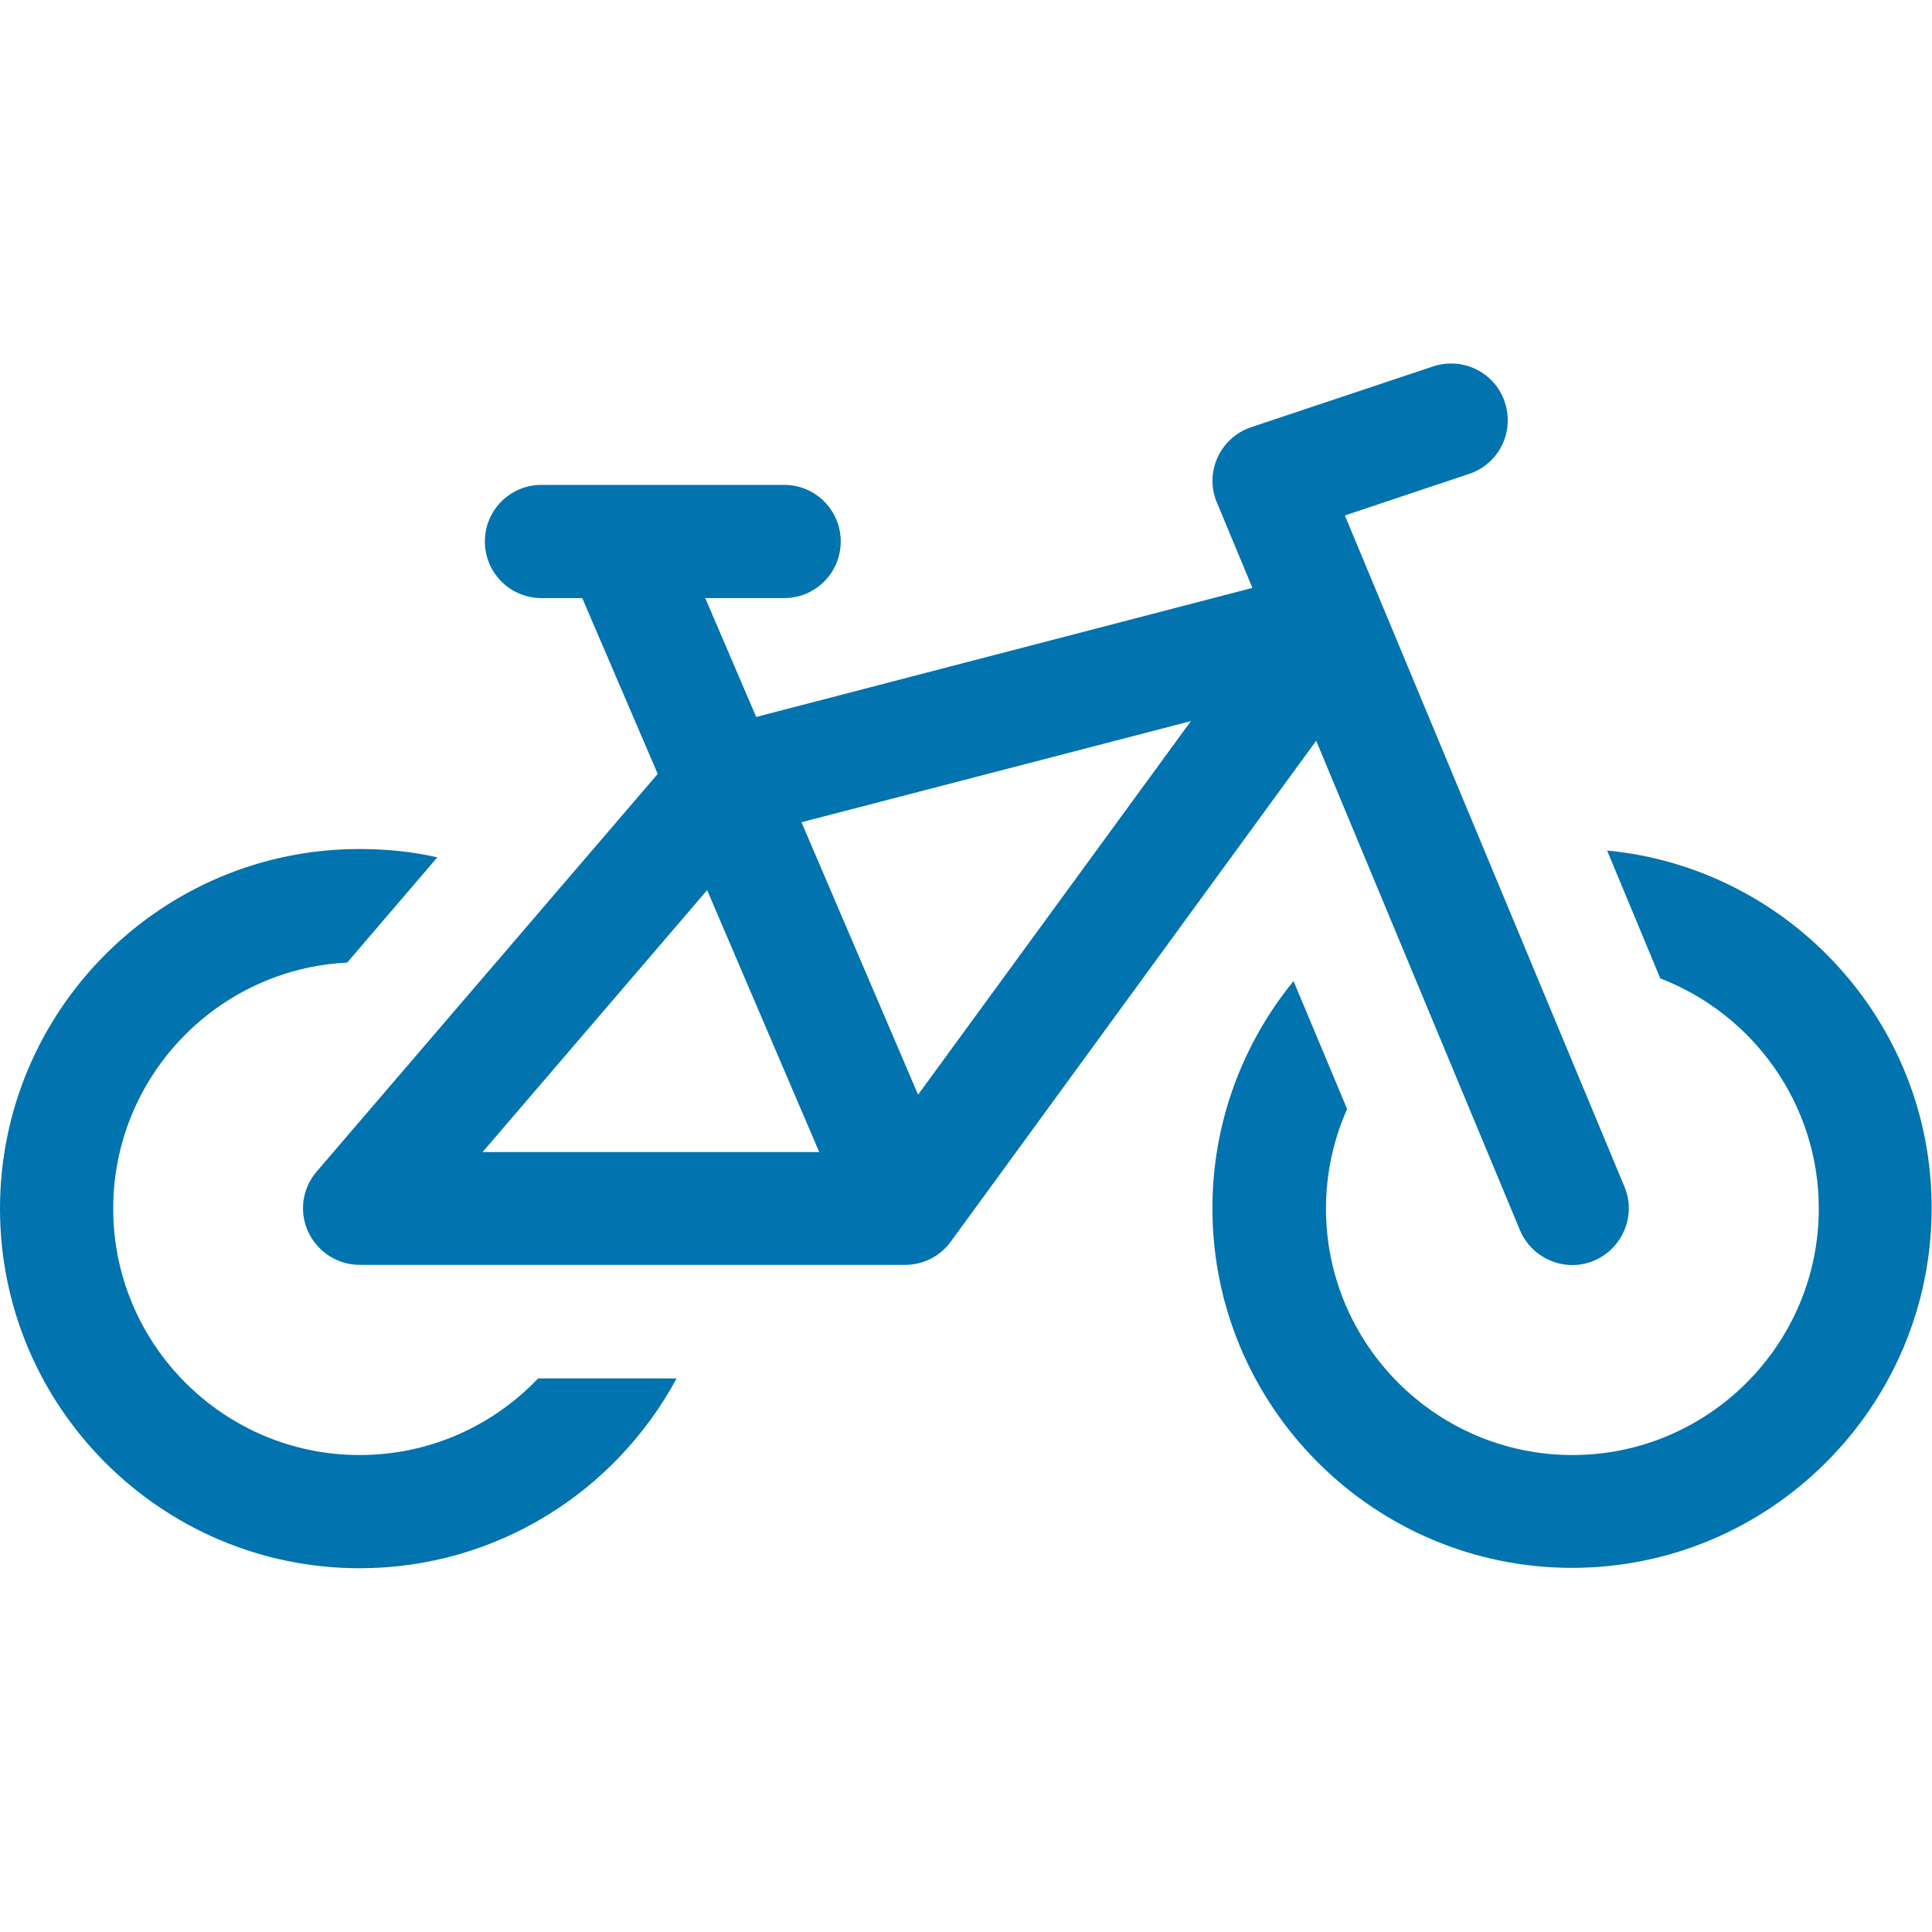 <?xml version="1.0" encoding="utf-8"?>
<!-- Generator: Adobe Illustrator 19.2.0, SVG Export Plug-In . SVG Version: 6.00 Build 0)  -->
<svg version="1.1" id="icono" xmlns="http://www.w3.org/2000/svg" xmlns:xlink="http://www.w3.org/1999/xlink" x="0px" y="0px"
	 viewBox="0 0 512 512" style="enable-background:new 0 0 512 512;" xml:space="preserve">
<style type="text/css">
	.st0{fill:#0173AF;}
</style>
<g>
	<path class="st0" d="M95.3,385.6c-36,0-65.3-29.3-65.3-65.3c0-34.9,27.5-63.5,62-65.2l23.9-27.9c-6.6-1.5-13.5-2.2-20.5-2.2
		C42.8,224.9,0,267.7,0,320.3s42.8,95.3,95.3,95.3c36.3,0,67.9-20.4,84-50.3h-36.7C130.7,377.8,113.9,385.6,95.3,385.6L95.3,385.6z"
		/>
	<path class="st0" d="M402.8,326c3.2,7.6,12,11.3,19.6,8.1c7.6-3.2,11.3-12,8.1-19.6l-74.1-177.9l32.9-11c7.9-2.6,12.1-11.1,9.5-19
		s-11.1-12.1-19-9.5l-48.2,16.1c-8.3,2.8-12.5,12-9.1,20l9.4,22.6L200.4,190l-13.5-31.5h20.9c8.3,0,15-6.7,15-15s-6.7-15-15-15
		h-64.3c-8.3,0-15,6.7-15,15s6.7,15,15,15h10.8l20,46.6L83.9,310.5c-3.8,4.4-4.7,10.7-2.2,16s7.8,8.7,13.6,8.7h144.6
		c4.8,0,9.3-2.3,12.1-6.2l96.8-132.7L402.8,326z M127.9,305.3l59.5-69.4l29.7,69.4H127.9z M243.3,290.1l-30.9-72.2l103.2-26.8
		L243.3,290.1z"/>
	<path class="st0" d="M425.9,225.4l14.1,33.9c24.5,9.4,42,33.2,42,61c0,36-29.3,65.3-65.3,65.3s-65.3-29.3-65.3-65.3
		c0-9.4,2-18.3,5.6-26.4L342.8,260c-13.4,16.4-21.5,37.4-21.5,60.2c0,52.6,42.8,95.3,95.3,95.3s95.3-42.8,95.3-95.3
		C512,270.8,474.1,230,425.9,225.4z"/>
</g>
</svg>
